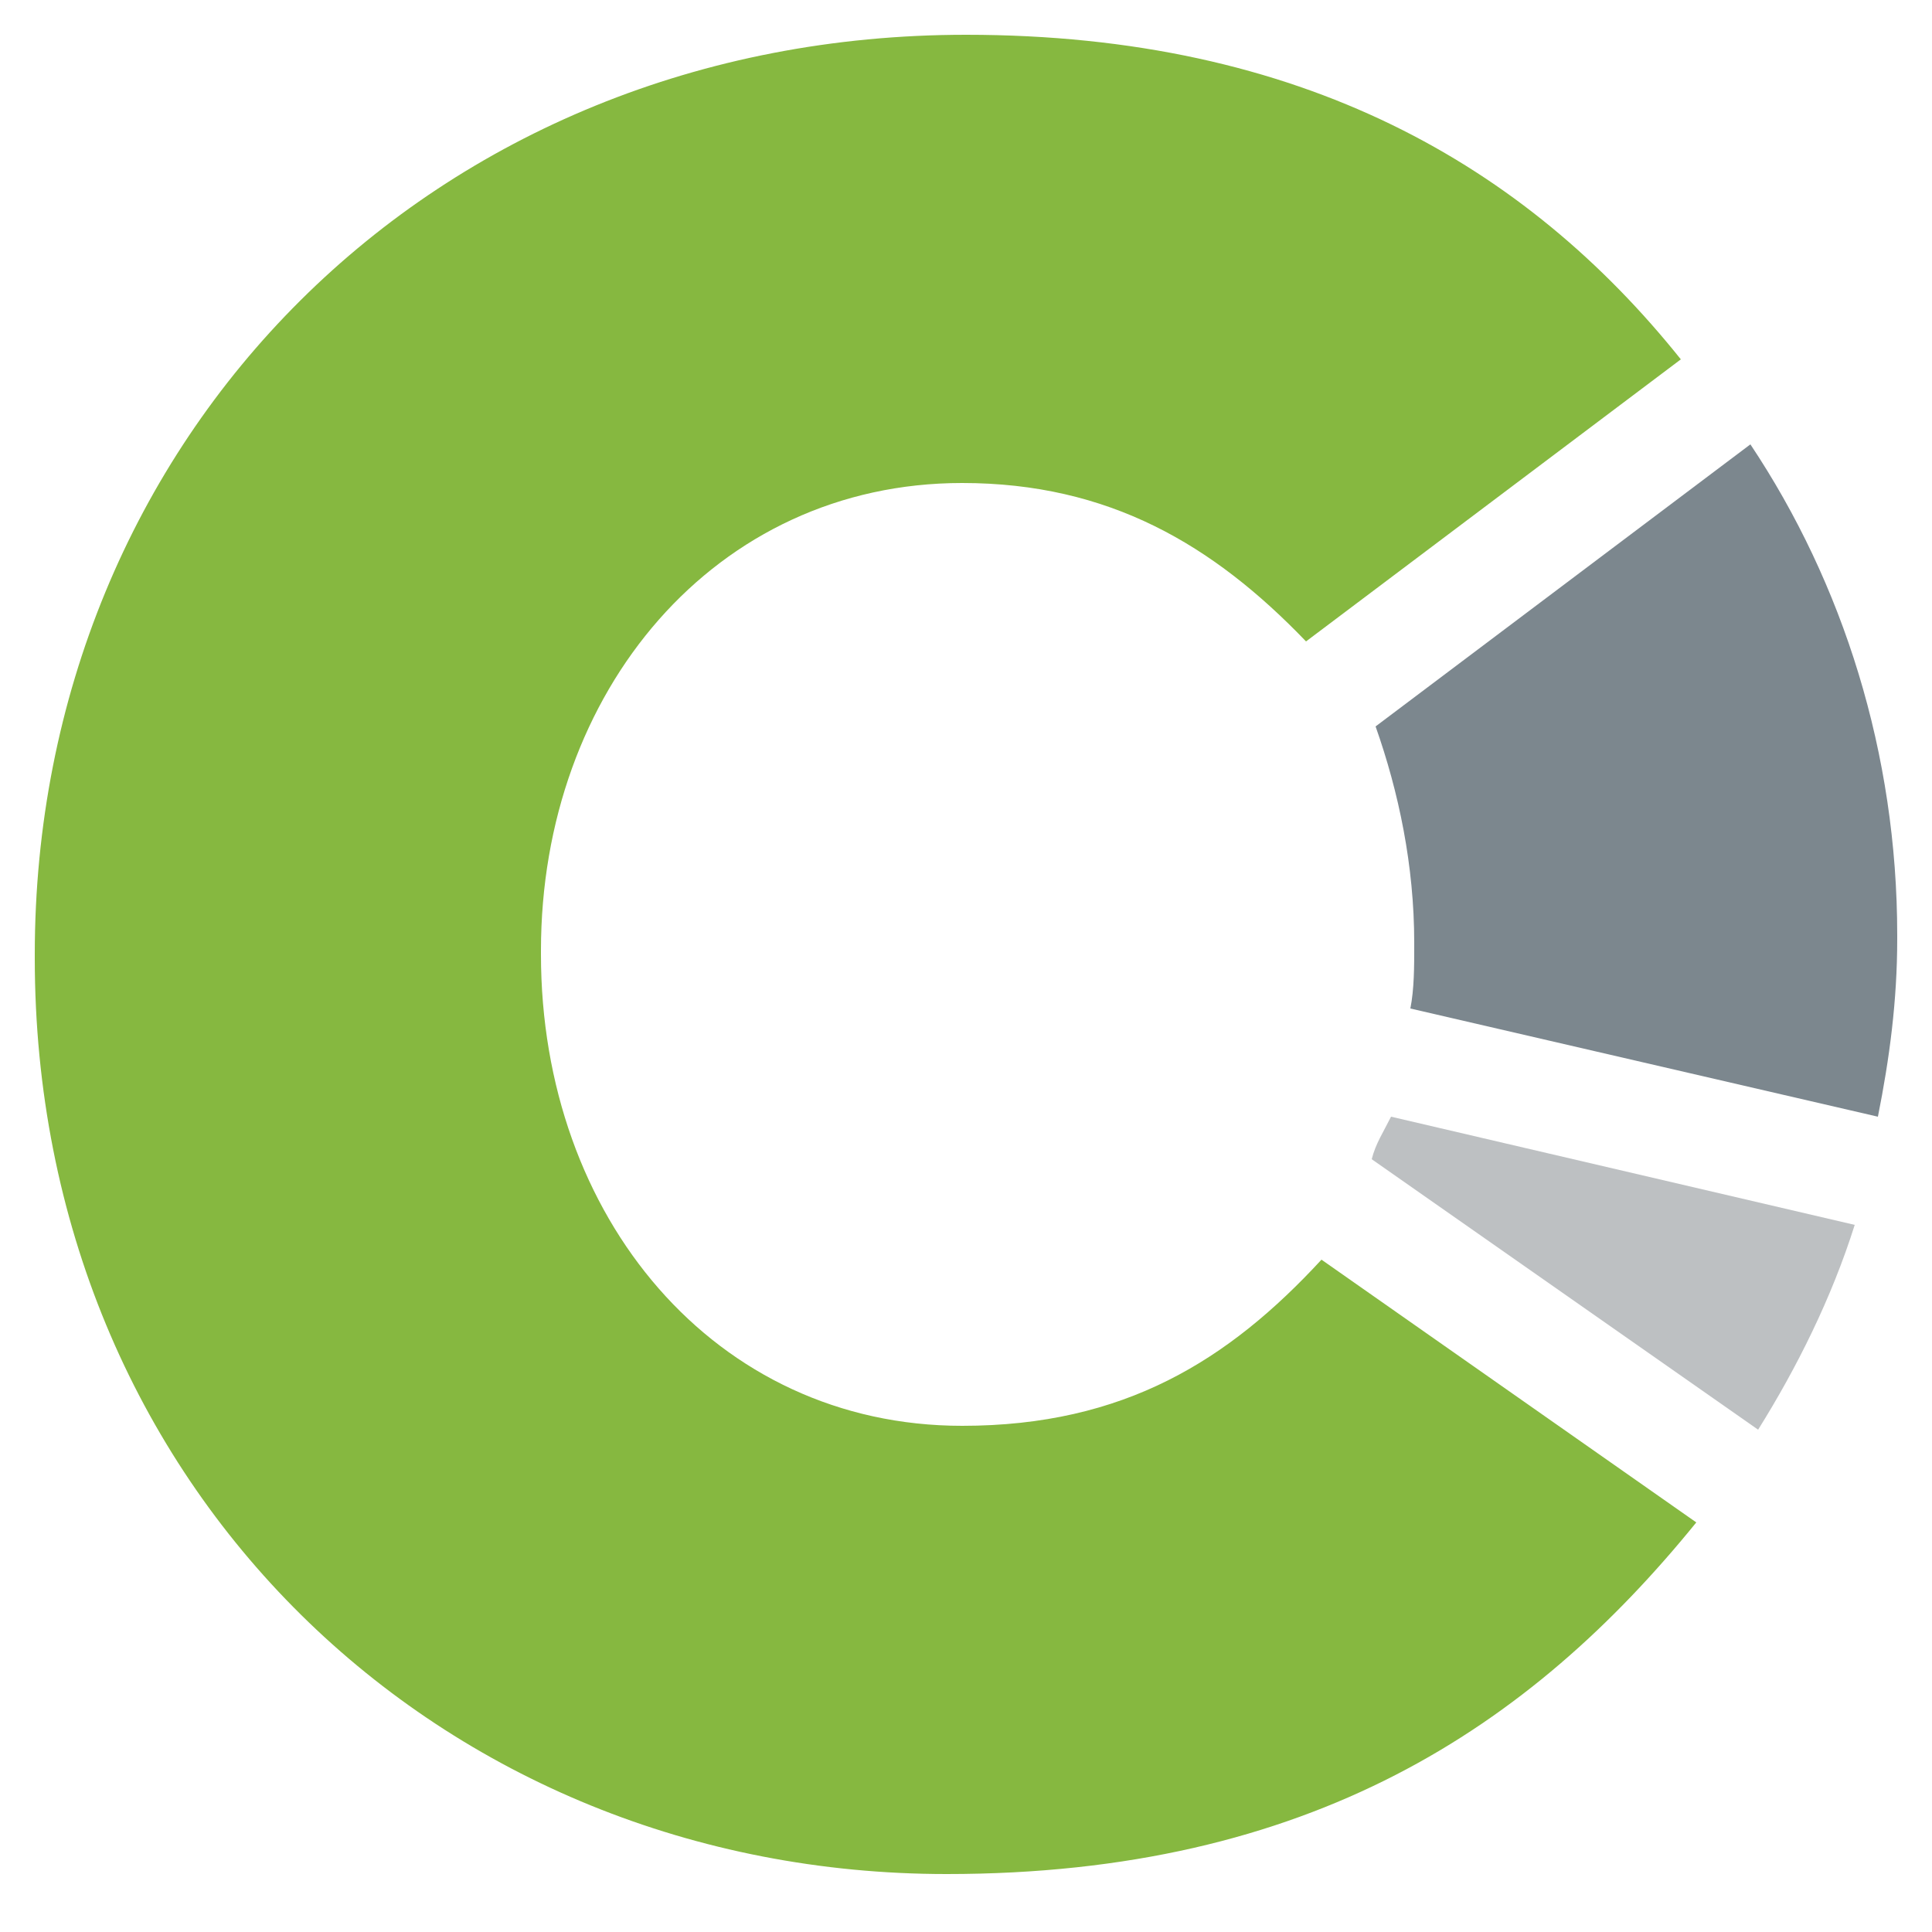 <?xml version="1.0" encoding="utf-8"?>
<!-- Generator: Adobe Illustrator 26.0.1, SVG Export Plug-In . SVG Version: 6.00 Build 0)  -->
<svg version="1.1" id="Layer_1" xmlns="http://www.w3.org/2000/svg" xmlns:xlink="http://www.w3.org/1999/xlink" x="0px" y="0px"
	 viewBox="0 0 50 50" style="enable-background:new 0 0 50 50;" xml:space="preserve">
<style type="text/css">
	.st0{fill:#86B840;}
	.st1{fill:#BDC0C2;}
	.st2{fill:#7C878E;}
</style>
<g>
	<path class="st0" d="M24.9,36.9c-6.4,0-10.9-5.4-10.9-12.2v-0.1c0-6.7,4.5-12.1,10.9-12.1c3.8,0,6.5,1.6,8.9,4.1l9.7-7.3
		c-4-5-9.8-8.4-18.5-8.4C11.2,0.9,0.9,11.3,0.9,24.7v0.1c0,13.7,10.5,23.7,23.6,23.7c9.4,0,15.1-3.8,19.4-9.1l-9.7-6.8
		C31.8,35.2,29.1,36.9,24.9,36.9z"/>
	<path class="st1" d="M35.5,30l10,7c1-1.6,1.9-3.4,2.5-5.3l-12-2.8C35.8,29.3,35.6,29.6,35.5,30z"/>
	<path class="st2" d="M36.6,24.4v0.1c0,0.5,0,1.1-0.1,1.6l12.1,2.8c0.3-1.5,0.5-3,0.5-4.6v-0.1c0-4.7-1.4-9.1-3.8-12.7l-9.7,7.3
		C36.2,20.5,36.6,22.4,36.6,24.4z"/>
</g>
</svg>
